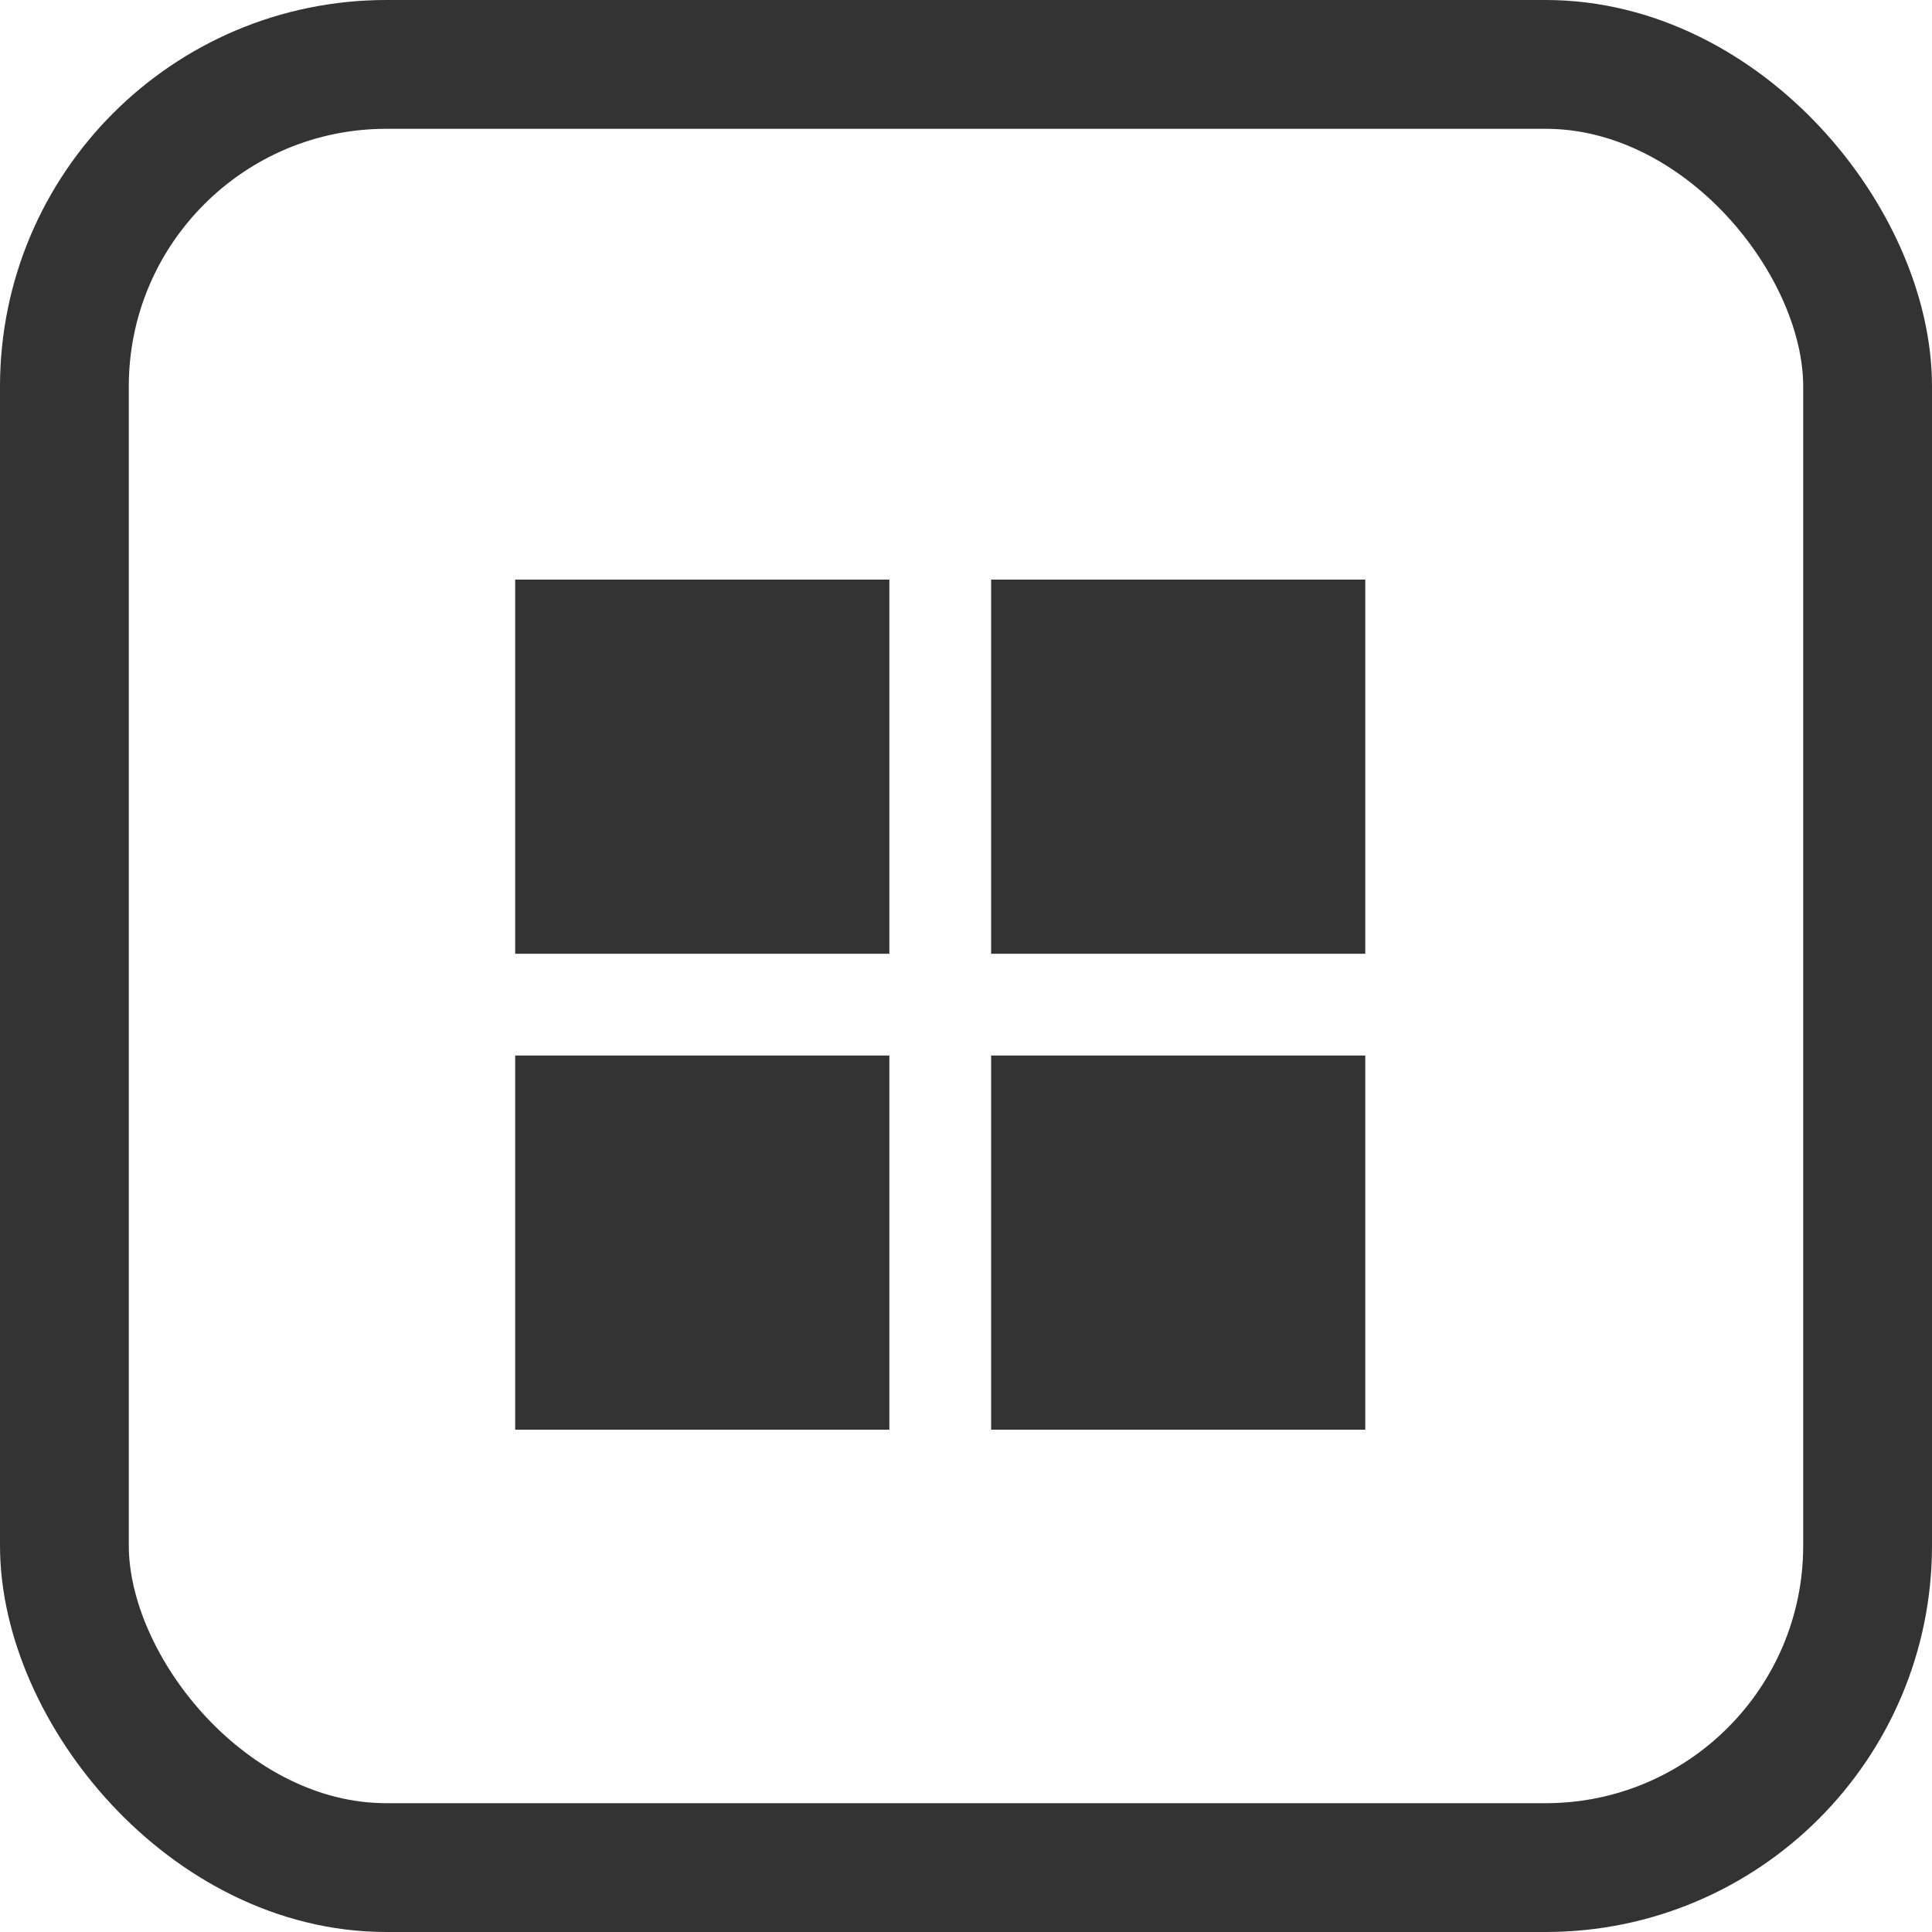 <svg viewBox="0 0 30 30" xmlns="http://www.w3.org/2000/svg"><rect fill="none" height="30" rx="6" width="30"/><rect fill="none" height="28" rx="5" stroke="#333" stroke-width="2" width="28" x="1" y="1"/><g fill="#333"><path d="m8 9h5.81v5.81h-5.81z"/><path d="m8 16.39h5.81v5.81h-5.81z"/><path d="m15.39 9h5.81v5.81h-5.81z"/><path d="m15.39 16.39h5.81v5.81h-5.81z"/></g></svg>